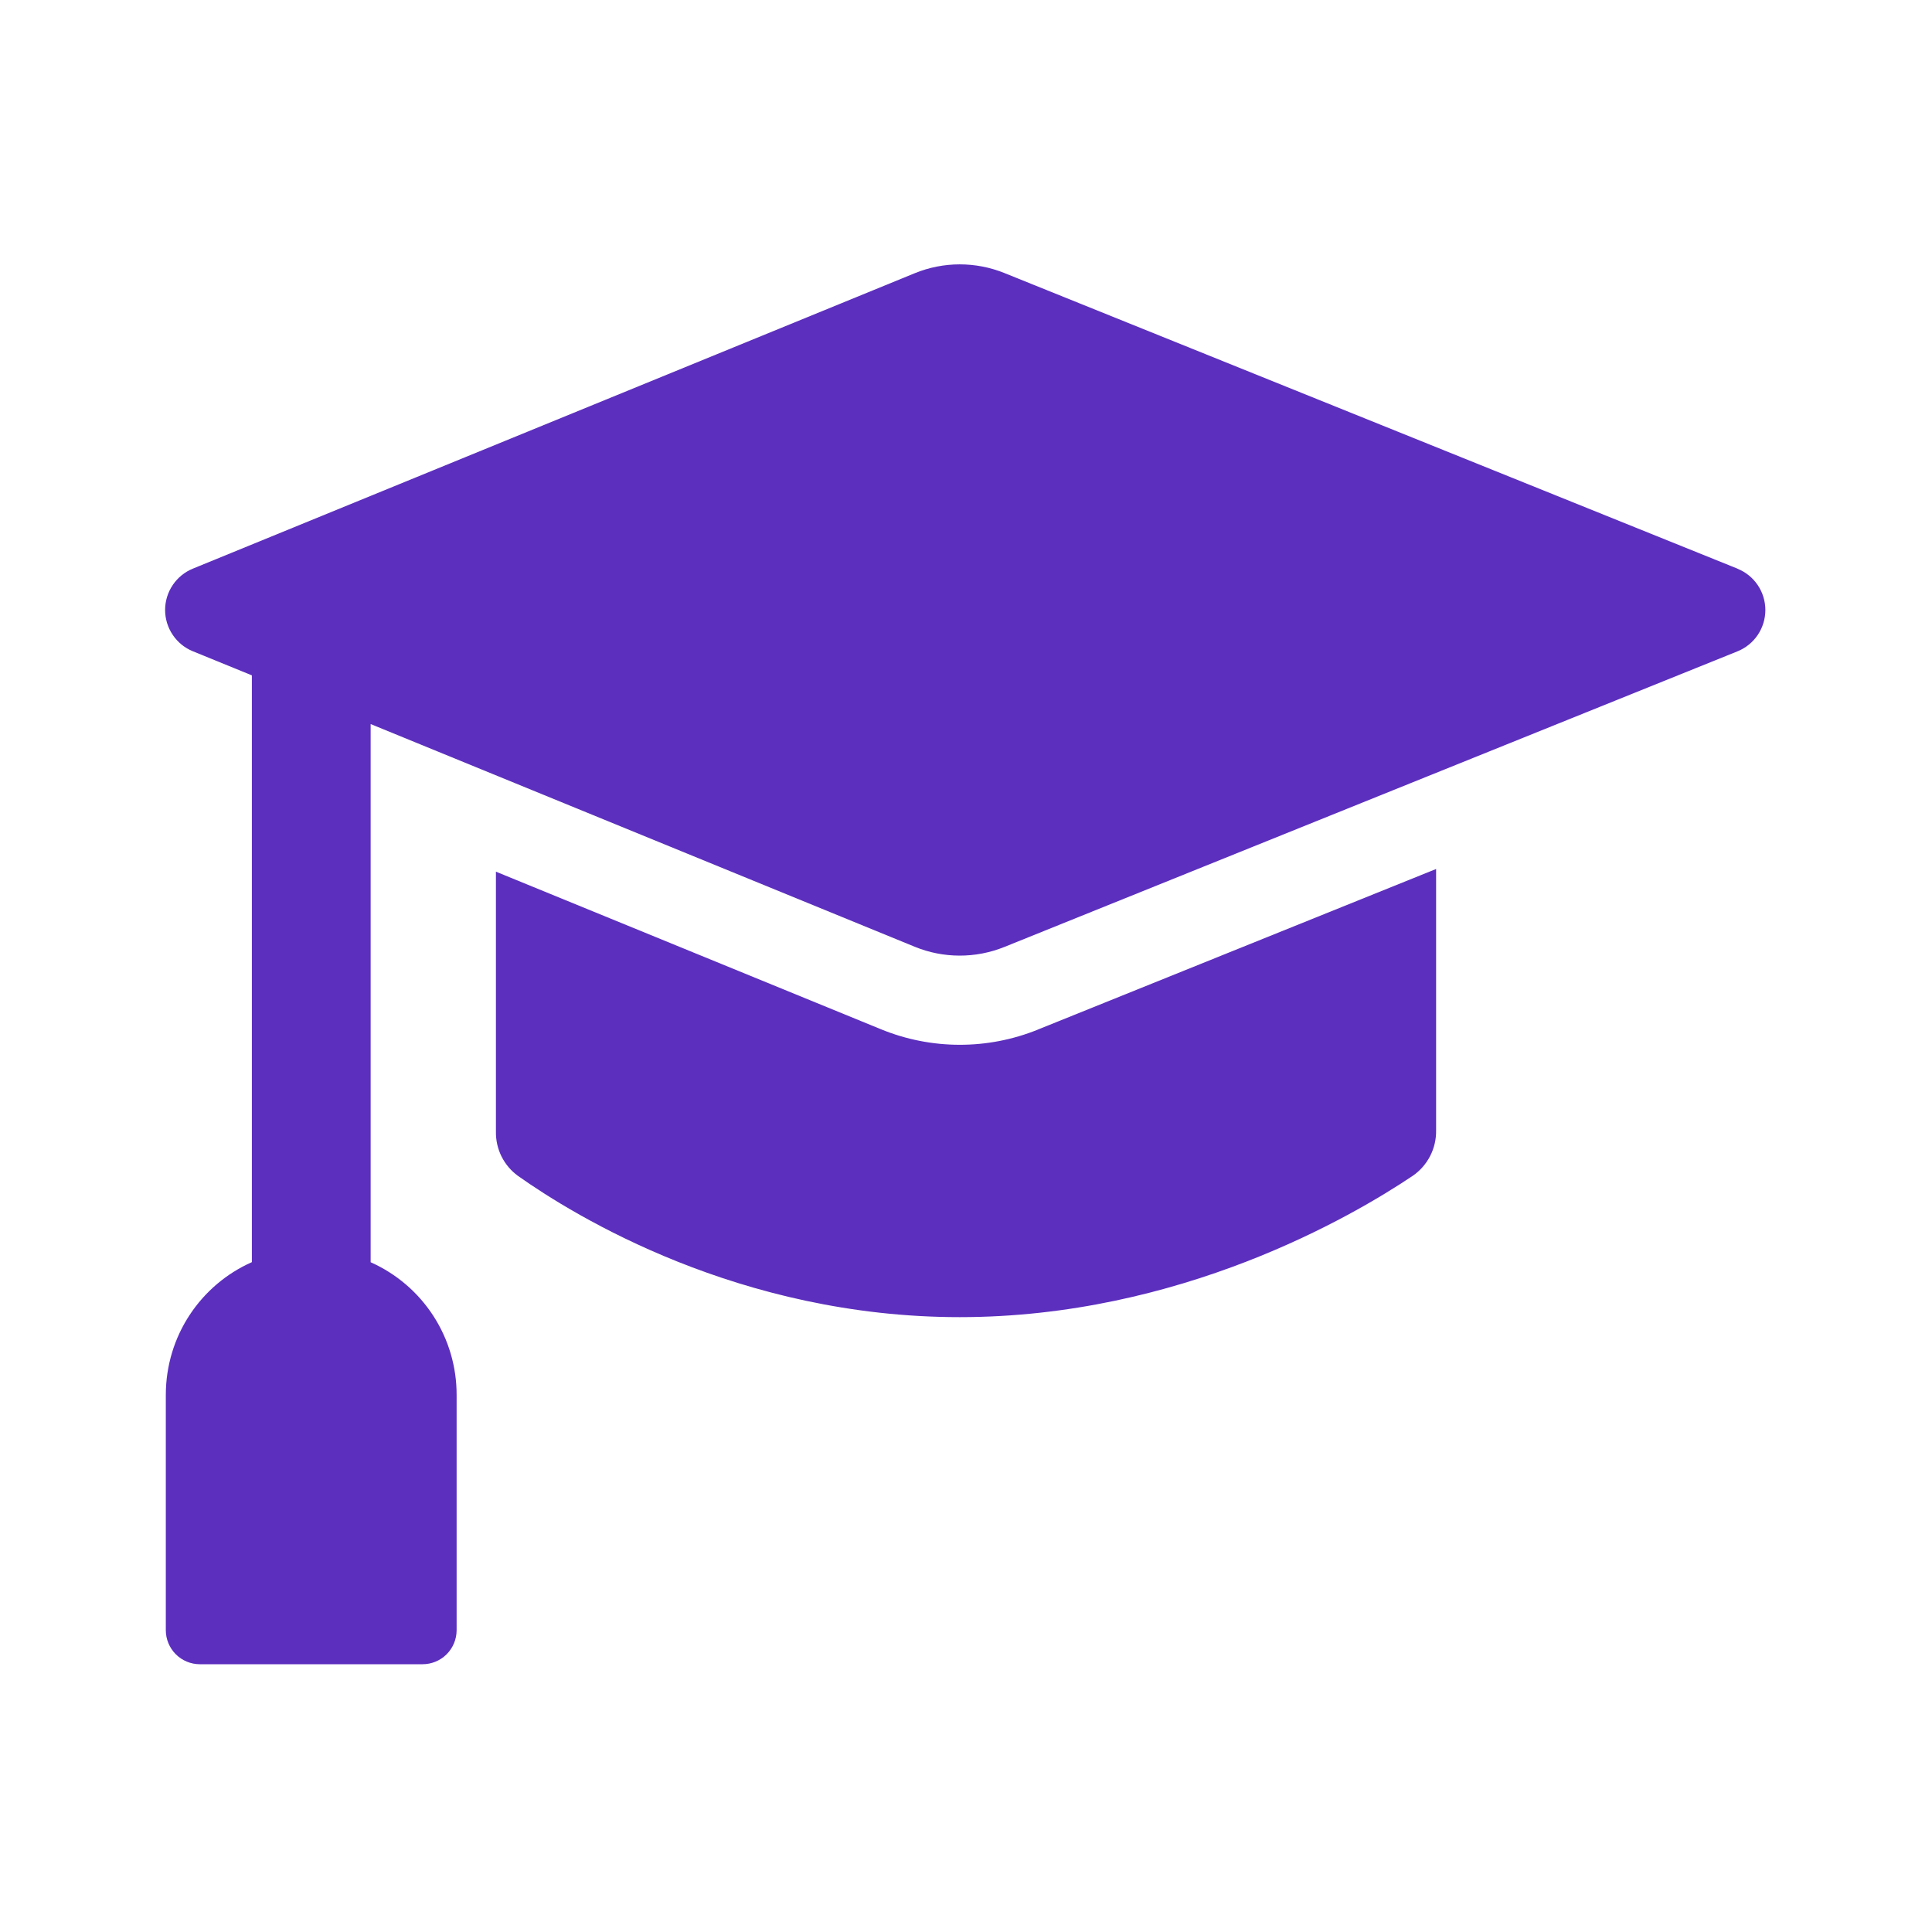 <svg width="52" height="52" viewBox="0 0 52 52" fill="none" xmlns="http://www.w3.org/2000/svg">
<path fill-rule="evenodd" clip-rule="evenodd" d="M46.762 15.306C46.984 15.395 47.175 15.549 47.309 15.747C47.443 15.945 47.515 16.18 47.515 16.419C47.515 16.658 47.443 16.892 47.309 17.091C47.175 17.289 46.984 17.443 46.762 17.532L27.032 25.488C26.258 25.8 25.393 25.798 24.623 25.483L9.976 19.488V33.973C10.667 34.281 11.253 34.782 11.664 35.417C12.075 36.052 12.292 36.792 12.29 37.548V43.877C12.29 44.12 12.193 44.353 12.021 44.525C11.85 44.697 11.616 44.793 11.373 44.793H5.38C5.137 44.793 4.904 44.697 4.732 44.525C4.56 44.353 4.463 44.12 4.463 43.877V37.548C4.463 35.948 5.411 34.578 6.779 33.971V18.177L5.189 17.528C4.969 17.438 4.781 17.284 4.648 17.086C4.515 16.888 4.444 16.655 4.444 16.417C4.444 16.179 4.515 15.946 4.648 15.748C4.781 15.55 4.969 15.396 5.189 15.306L24.623 7.353C25.393 7.038 26.258 7.036 27.032 7.348L46.762 15.304V15.306ZM27.928 27.714L38.653 23.389V30.424C38.657 30.664 38.602 30.902 38.492 31.115C38.382 31.329 38.221 31.512 38.023 31.648C36.395 32.741 31.758 35.451 25.831 35.451C19.902 35.451 15.478 32.737 13.94 31.648C13.753 31.512 13.601 31.332 13.498 31.125C13.395 30.918 13.344 30.688 13.348 30.457V23.461L23.713 27.703C25.064 28.256 26.577 28.26 27.93 27.714H27.928Z" fill="#5C2FBE"/>
</svg>
